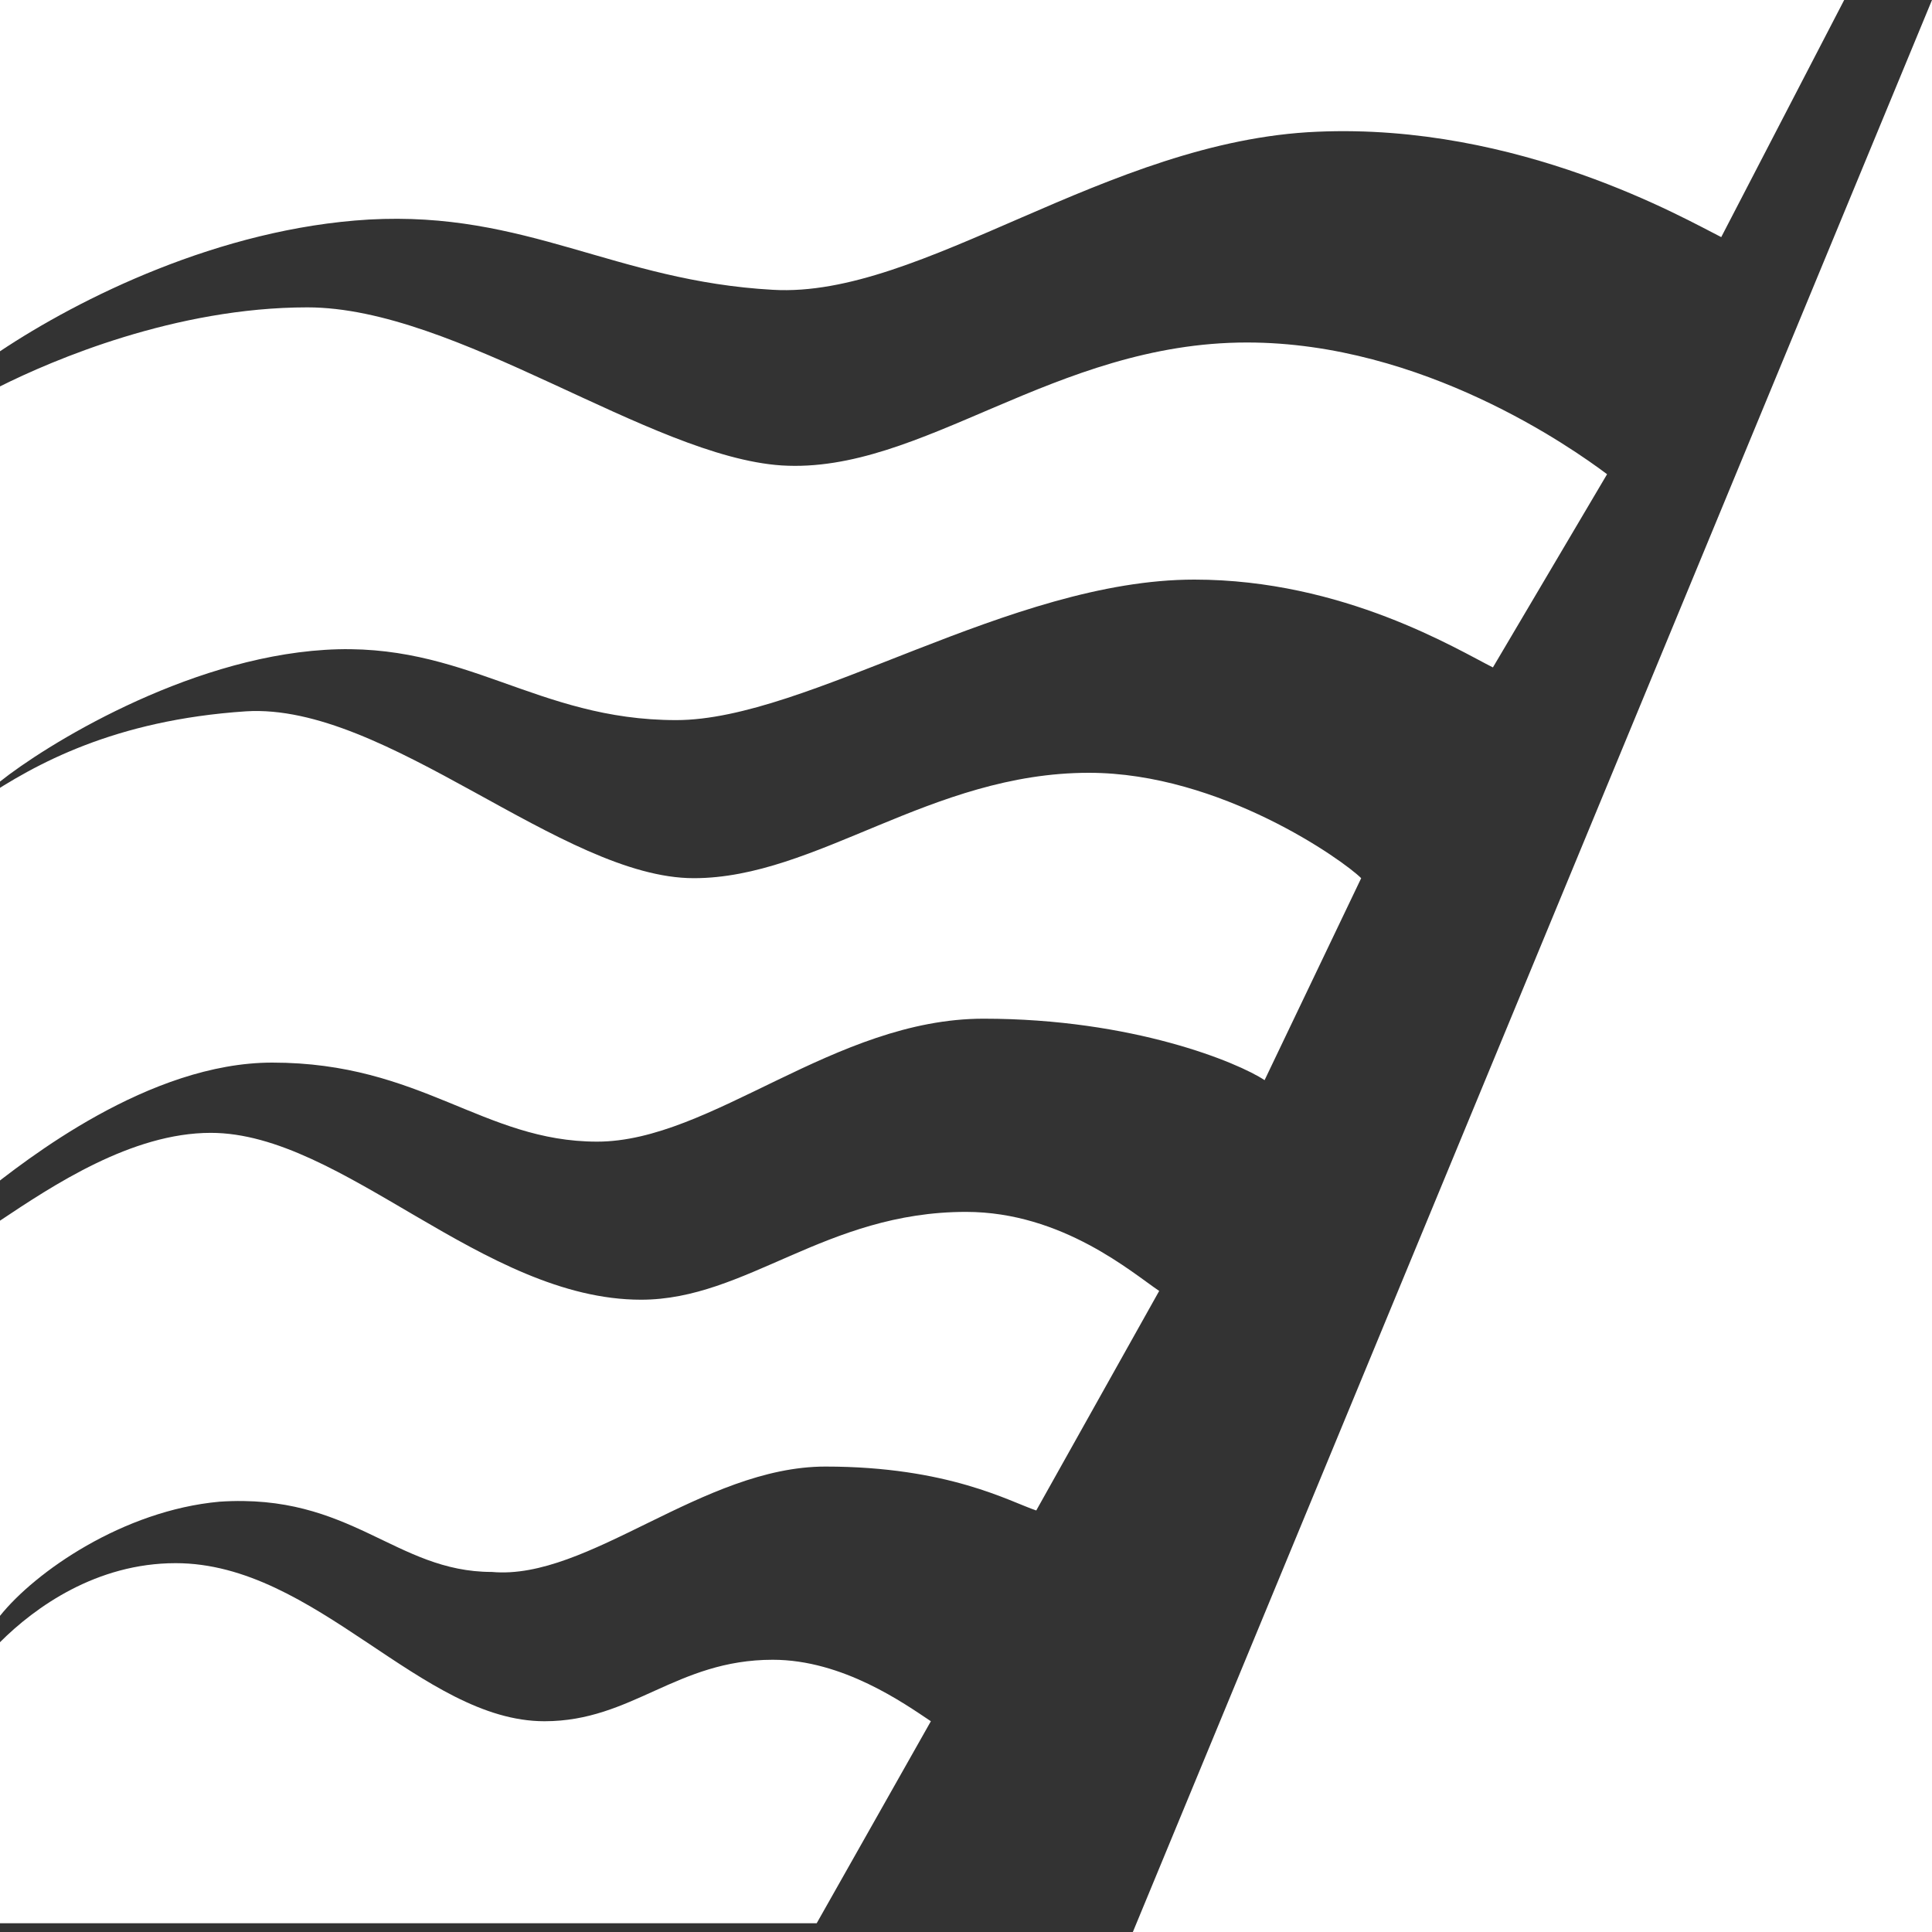 <?xml version="1.0" encoding="utf-8"?>
<!-- Generator: Adobe Illustrator 23.0.1, SVG Export Plug-In . SVG Version: 6.00 Build 0)  -->
<svg version="1.1" id="Layer_1__x28_1:3_x29_" xmlns="http://www.w3.org/2000/svg" xmlns:xlink="http://www.w3.org/1999/xlink"
	 x="0px" y="0px" viewBox="0 0 22 22" style="enable-background:new 0 0 22 22;" xml:space="preserve">
<rect x="0" y="0" width="22" height="22" fill="#333333" stroke="none"/>
<style type="text/css">
	.st0{fill:#FFFFFF;}
</style>
<g id="icon">
</g>
<g>
	<g>
		<g>
			<path class="st0" d="M8.8,18.9c-1.1,0-1.6,0.7-2.6,0.7c-1.4,0-2.6-1.8-4.2-1.8c-0.9,0-1.6,0.5-2,0.9v3.2h9.3l1.3-2.3
				C10.3,19.4,9.6,18.9,8.8,18.9z"/>
			<path class="st0" d="M21,0H0v4c0.9-0.6,2.5-1.4,4.2-1.5C6,2.4,7,3.2,8.8,3.3c1.7,0.1,3.8-1.7,6.2-1.8c2.3-0.1,4.2,1,4.6,1.2"/>
		</g>
		<polygon class="st0" points="22,0 12.9,22 22,22 		"/>
	</g>
	<path class="st0" d="M11.8,17.2c-0.3-0.1-1-0.5-2.4-0.5S6.7,18,5.6,17.9c-1.1,0-1.6-0.9-3.1-0.8c-1.1,0.1-2.1,0.8-2.5,1.3v-4.5
		c0.6-0.4,1.5-1,2.4-1c1.5,0,3.1,1.9,4.9,1.9c1.2,0,2.1-1,3.7-1c1.1,0,1.9,0.7,2.2,0.9L11.8,17.2z M14.4,12.3
		c-0.3-0.2-1.5-0.7-3.2-0.7S8.1,13,6.8,13s-2-0.9-3.7-0.9c-1.4,0-2.8,1.1-3.3,1.5V9.1c0.6-0.4,1.5-0.9,3-1C4.4,8,6.4,10,7.9,10
		c1.4,0,2.7-1.2,4.5-1.2c1.5,0,2.9,1,3.1,1.2L14.4,12.3z M17,7.6c-0.4-0.2-1.7-1-3.4-1c-2.1,0-4.4,1.6-5.9,1.6c-1.6,0-2.4-0.9-4-0.8
		S0.5,8.5,0,8.9V4.4c0.6-0.3,2-0.9,3.5-0.9c1.7,0,3.9,1.7,5.4,1.8c1.6,0.1,3.1-1.4,5.3-1.4c2,0,3.7,1.2,4.1,1.5L17,7.6z"/>
</g>
</svg>
